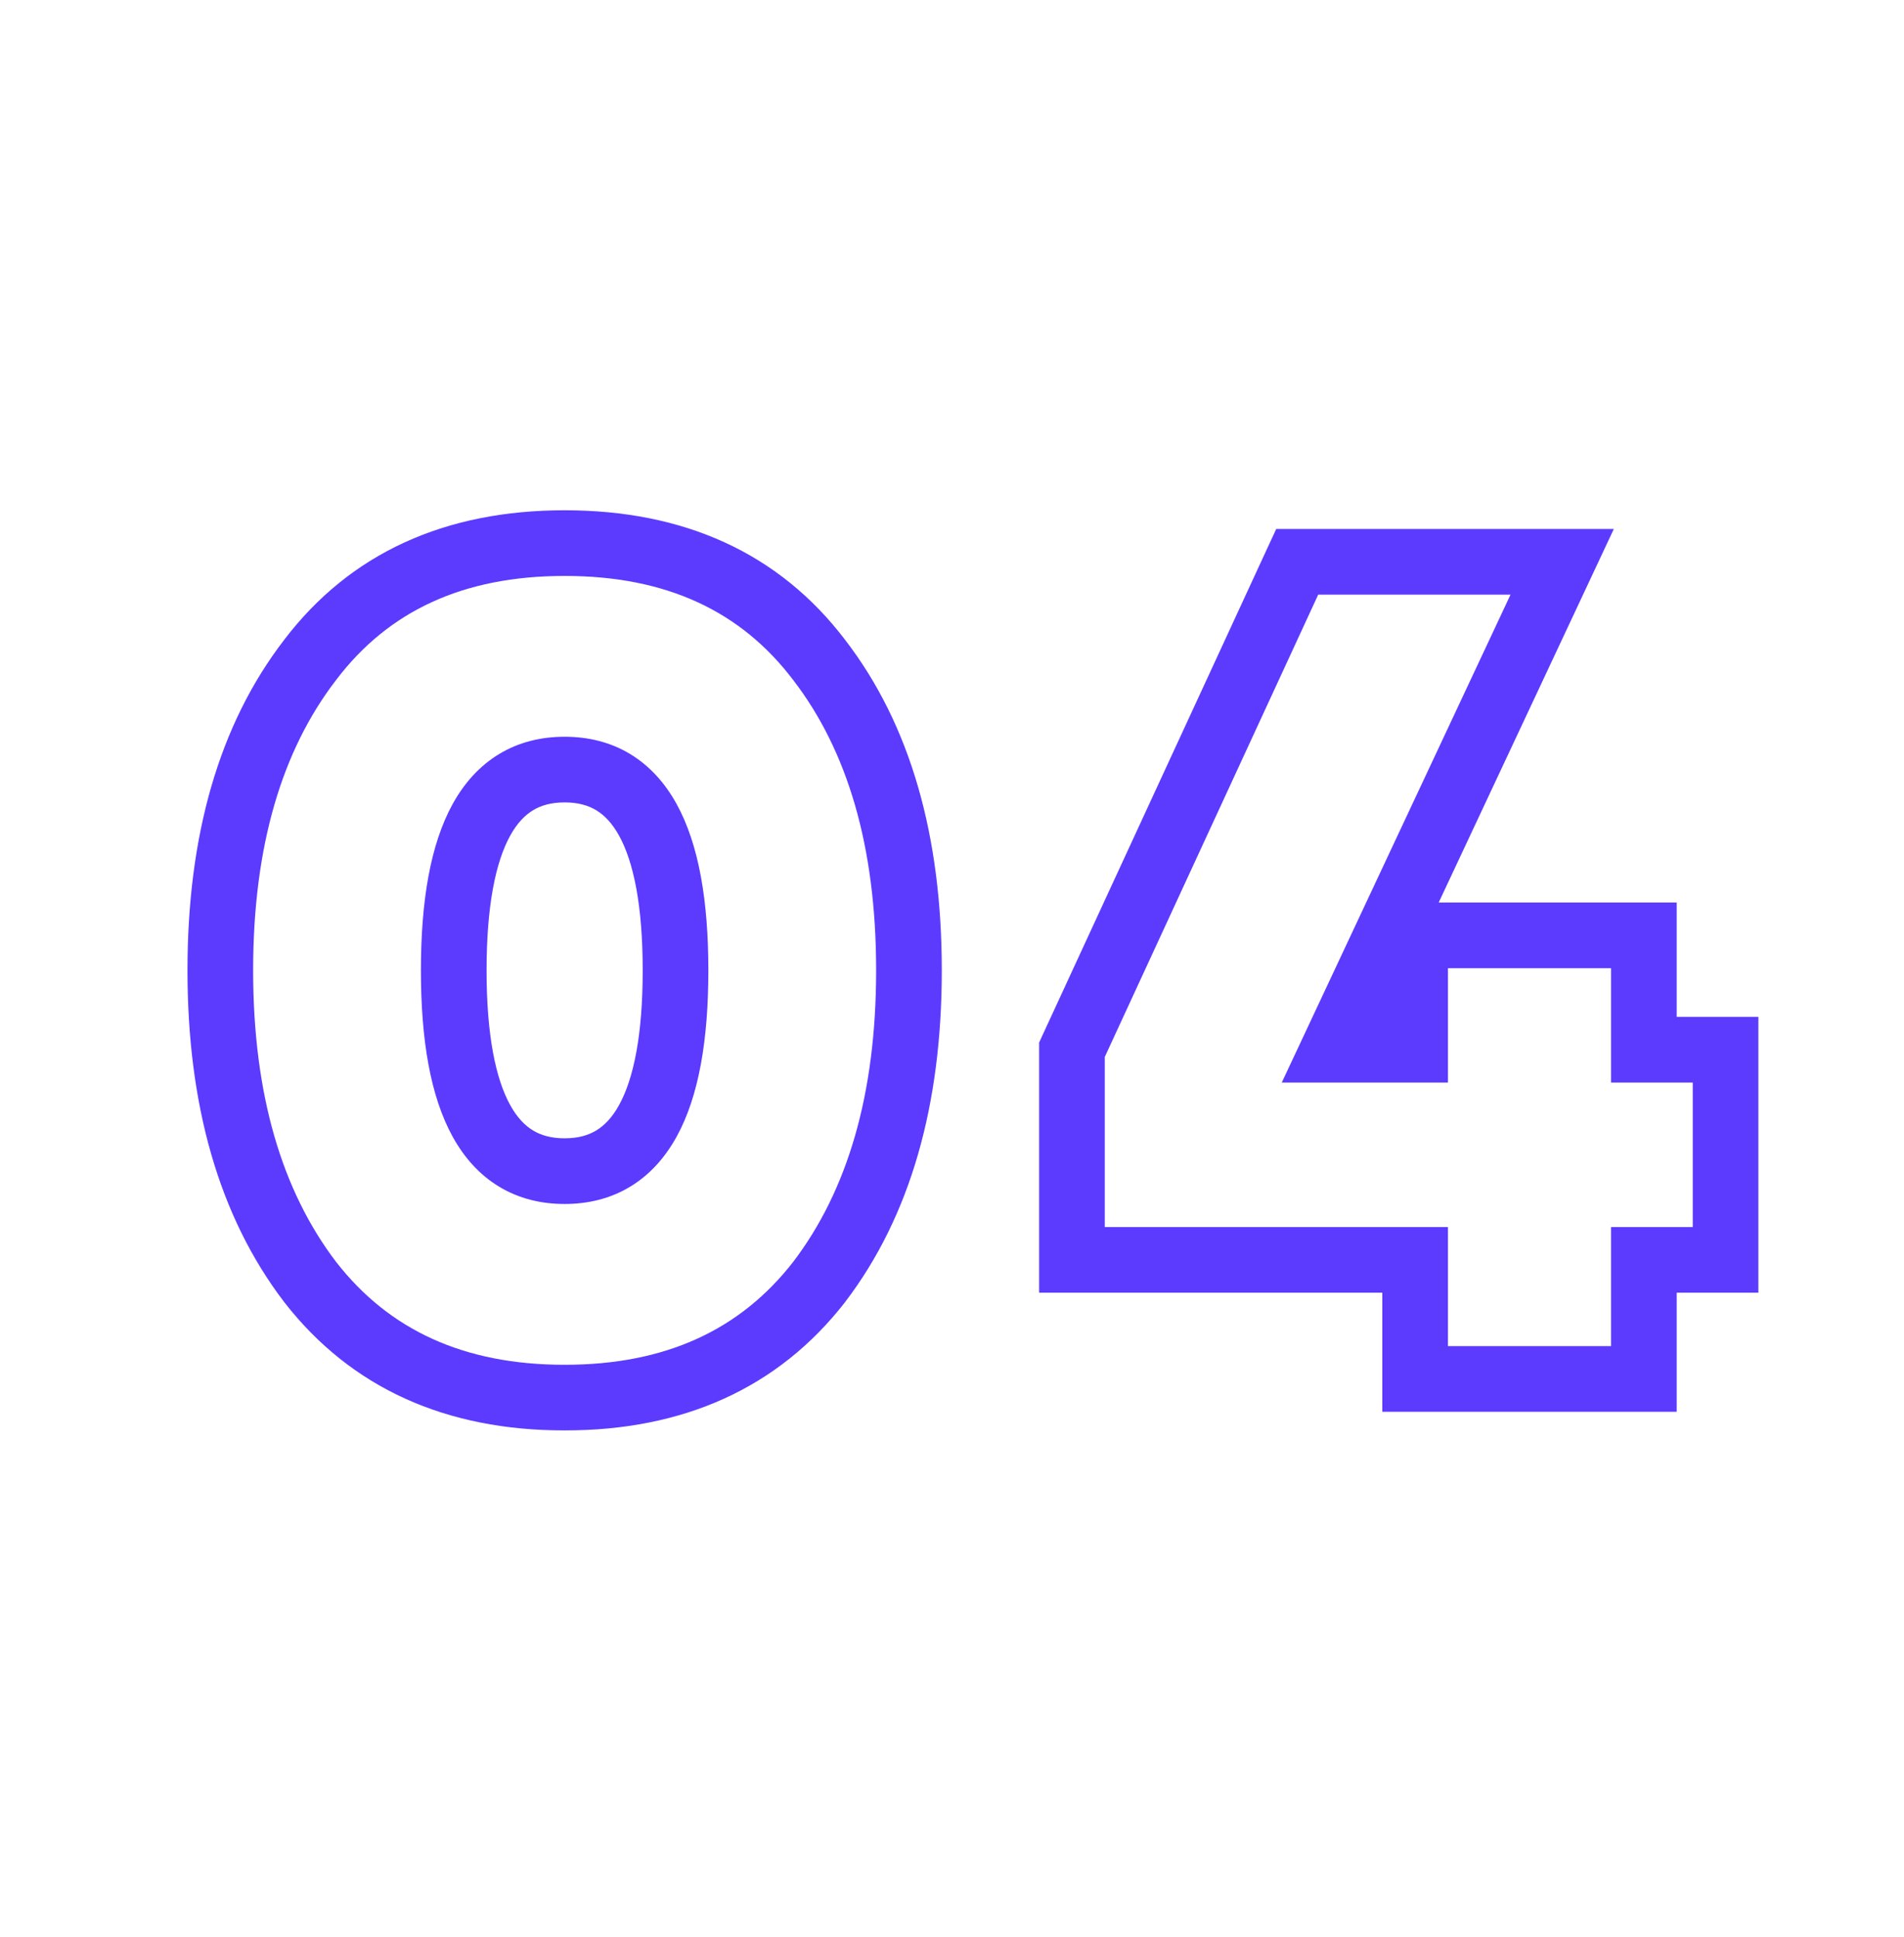 <?xml version="1.0" encoding="UTF-8"?> <svg xmlns="http://www.w3.org/2000/svg" width="58" height="59" viewBox="0 0 58 59" fill="none"> <mask id="path-1-outside-1_162_2613" maskUnits="userSpaceOnUse" x="5" y="15" width="49" height="29" fill="black"> <rect fill="white" x="5" y="15" width="49" height="29"></rect> <path d="M24.951 39.049C23.126 41.396 20.542 42.569 17.2 42.569C13.858 42.569 11.274 41.396 9.449 39.049C7.624 36.655 6.711 33.49 6.711 29.556C6.711 25.621 7.624 22.468 9.449 20.098C11.25 17.727 13.834 16.542 17.2 16.542C20.566 16.542 23.15 17.727 24.951 20.098C26.776 22.468 27.689 25.621 27.689 29.556C27.689 33.49 26.776 36.655 24.951 39.049ZM17.2 23.44C14.948 23.44 13.822 25.479 13.822 29.556C13.822 33.633 14.948 35.671 17.2 35.671C19.452 35.671 20.578 33.633 20.578 29.556C20.578 25.479 19.452 23.44 17.2 23.44ZM50.076 31.973H52.565V38.373H50.076V42H43.108V38.373H32.654V31.973L39.516 17.111H47.587L40.619 31.973H43.108V28.489H50.076V31.973Z"></path> </mask> <path d="M24.951 39.049L25.741 39.663L25.746 39.655L24.951 39.049ZM9.449 39.049L8.654 39.655L8.66 39.663L9.449 39.049ZM9.449 20.098L10.241 20.708L10.245 20.703L9.449 20.098ZM24.951 20.098L24.155 20.703L24.159 20.708L24.951 20.098ZM24.162 38.435C22.551 40.505 20.277 41.569 17.2 41.569V43.569C20.807 43.569 23.701 42.286 25.741 39.663L24.162 38.435ZM17.2 41.569C14.123 41.569 11.849 40.505 10.238 38.435L8.66 39.663C10.7 42.286 13.593 43.569 17.2 43.569V41.569ZM10.244 38.443C8.588 36.27 7.711 33.339 7.711 29.556H5.711C5.711 33.642 6.66 37.04 8.654 39.655L10.244 38.443ZM7.711 29.556C7.711 25.772 8.588 22.855 10.241 20.708L8.657 19.488C6.66 22.081 5.711 25.47 5.711 29.556H7.711ZM10.245 20.703C11.831 18.616 14.1 17.542 17.2 17.542V15.542C13.568 15.542 10.67 16.839 8.653 19.493L10.245 20.703ZM17.2 17.542C20.3 17.542 22.569 18.616 24.155 20.703L25.747 19.493C23.73 16.839 20.832 15.542 17.2 15.542V17.542ZM24.159 20.708C25.812 22.855 26.689 25.772 26.689 29.556H28.689C28.689 25.47 27.74 22.081 25.743 19.488L24.159 20.708ZM26.689 29.556C26.689 33.339 25.812 36.27 24.156 38.443L25.746 39.655C27.74 37.04 28.689 33.642 28.689 29.556H26.689ZM17.2 22.44C16.481 22.44 15.805 22.604 15.206 22.966C14.608 23.327 14.142 23.85 13.791 24.485C13.106 25.726 12.822 27.458 12.822 29.556H14.822C14.822 27.576 15.101 26.25 15.542 25.452C15.754 25.068 15.992 24.827 16.239 24.678C16.484 24.53 16.793 24.44 17.2 24.44V22.44ZM12.822 29.556C12.822 31.653 13.106 33.385 13.791 34.626C14.142 35.261 14.608 35.785 15.206 36.145C15.805 36.507 16.481 36.671 17.2 36.671V34.671C16.793 34.671 16.484 34.581 16.239 34.433C15.992 34.284 15.754 34.043 15.542 33.659C15.101 32.861 14.822 31.535 14.822 29.556H12.822ZM17.2 36.671C17.919 36.671 18.595 36.507 19.195 36.145C19.792 35.785 20.258 35.261 20.609 34.626C21.294 33.385 21.578 31.653 21.578 29.556H19.578C19.578 31.535 19.299 32.861 18.858 33.659C18.646 34.043 18.408 34.284 18.161 34.433C17.916 34.581 17.607 34.671 17.2 34.671V36.671ZM21.578 29.556C21.578 27.458 21.294 25.726 20.609 24.485C20.258 23.85 19.792 23.327 19.195 22.966C18.595 22.604 17.919 22.44 17.2 22.44V24.44C17.607 24.44 17.916 24.53 18.161 24.678C18.408 24.827 18.646 25.068 18.858 25.452C19.299 26.25 19.578 27.576 19.578 29.556H21.578ZM50.076 31.973H49.076V32.973H50.076V31.973ZM52.565 31.973H53.565V30.973H52.565V31.973ZM52.565 38.373V39.373H53.565V38.373H52.565ZM50.076 38.373V37.373H49.076V38.373H50.076ZM50.076 42V43H51.076V42H50.076ZM43.108 42H42.108V43H43.108V42ZM43.108 38.373H44.108V37.373H43.108V38.373ZM32.654 38.373H31.654V39.373H32.654V38.373ZM32.654 31.973L31.746 31.554L31.654 31.754V31.973H32.654ZM39.516 17.111V16.111H38.877L38.608 16.692L39.516 17.111ZM47.587 17.111L48.493 17.536L49.161 16.111H47.587V17.111ZM40.619 31.973L39.713 31.549L39.045 32.973H40.619V31.973ZM43.108 31.973V32.973H44.108V31.973H43.108ZM43.108 28.489V27.489H42.108V28.489H43.108ZM50.076 28.489H51.076V27.489H50.076V28.489ZM50.076 32.973H52.565V30.973H50.076V32.973ZM51.565 31.973V38.373H53.565V31.973H51.565ZM52.565 37.373H50.076V39.373H52.565V37.373ZM49.076 38.373V42H51.076V38.373H49.076ZM50.076 41H43.108V43H50.076V41ZM44.108 42V38.373H42.108V42H44.108ZM43.108 37.373H32.654V39.373H43.108V37.373ZM33.654 38.373V31.973H31.654V38.373H33.654ZM33.562 32.392L40.424 17.53L38.608 16.692L31.746 31.554L33.562 32.392ZM39.516 18.111H47.587V16.111H39.516V18.111ZM46.682 16.687L39.713 31.549L41.524 32.398L48.493 17.536L46.682 16.687ZM40.619 32.973H43.108V30.973H40.619V32.973ZM44.108 31.973V28.489H42.108V31.973H44.108ZM43.108 29.489H50.076V27.489H43.108V29.489ZM49.076 28.489V31.973H51.076V28.489H49.076Z" fill="#5C3BFE" mask="url(#path-1-outside-1_162_2613)"></path> </svg> 